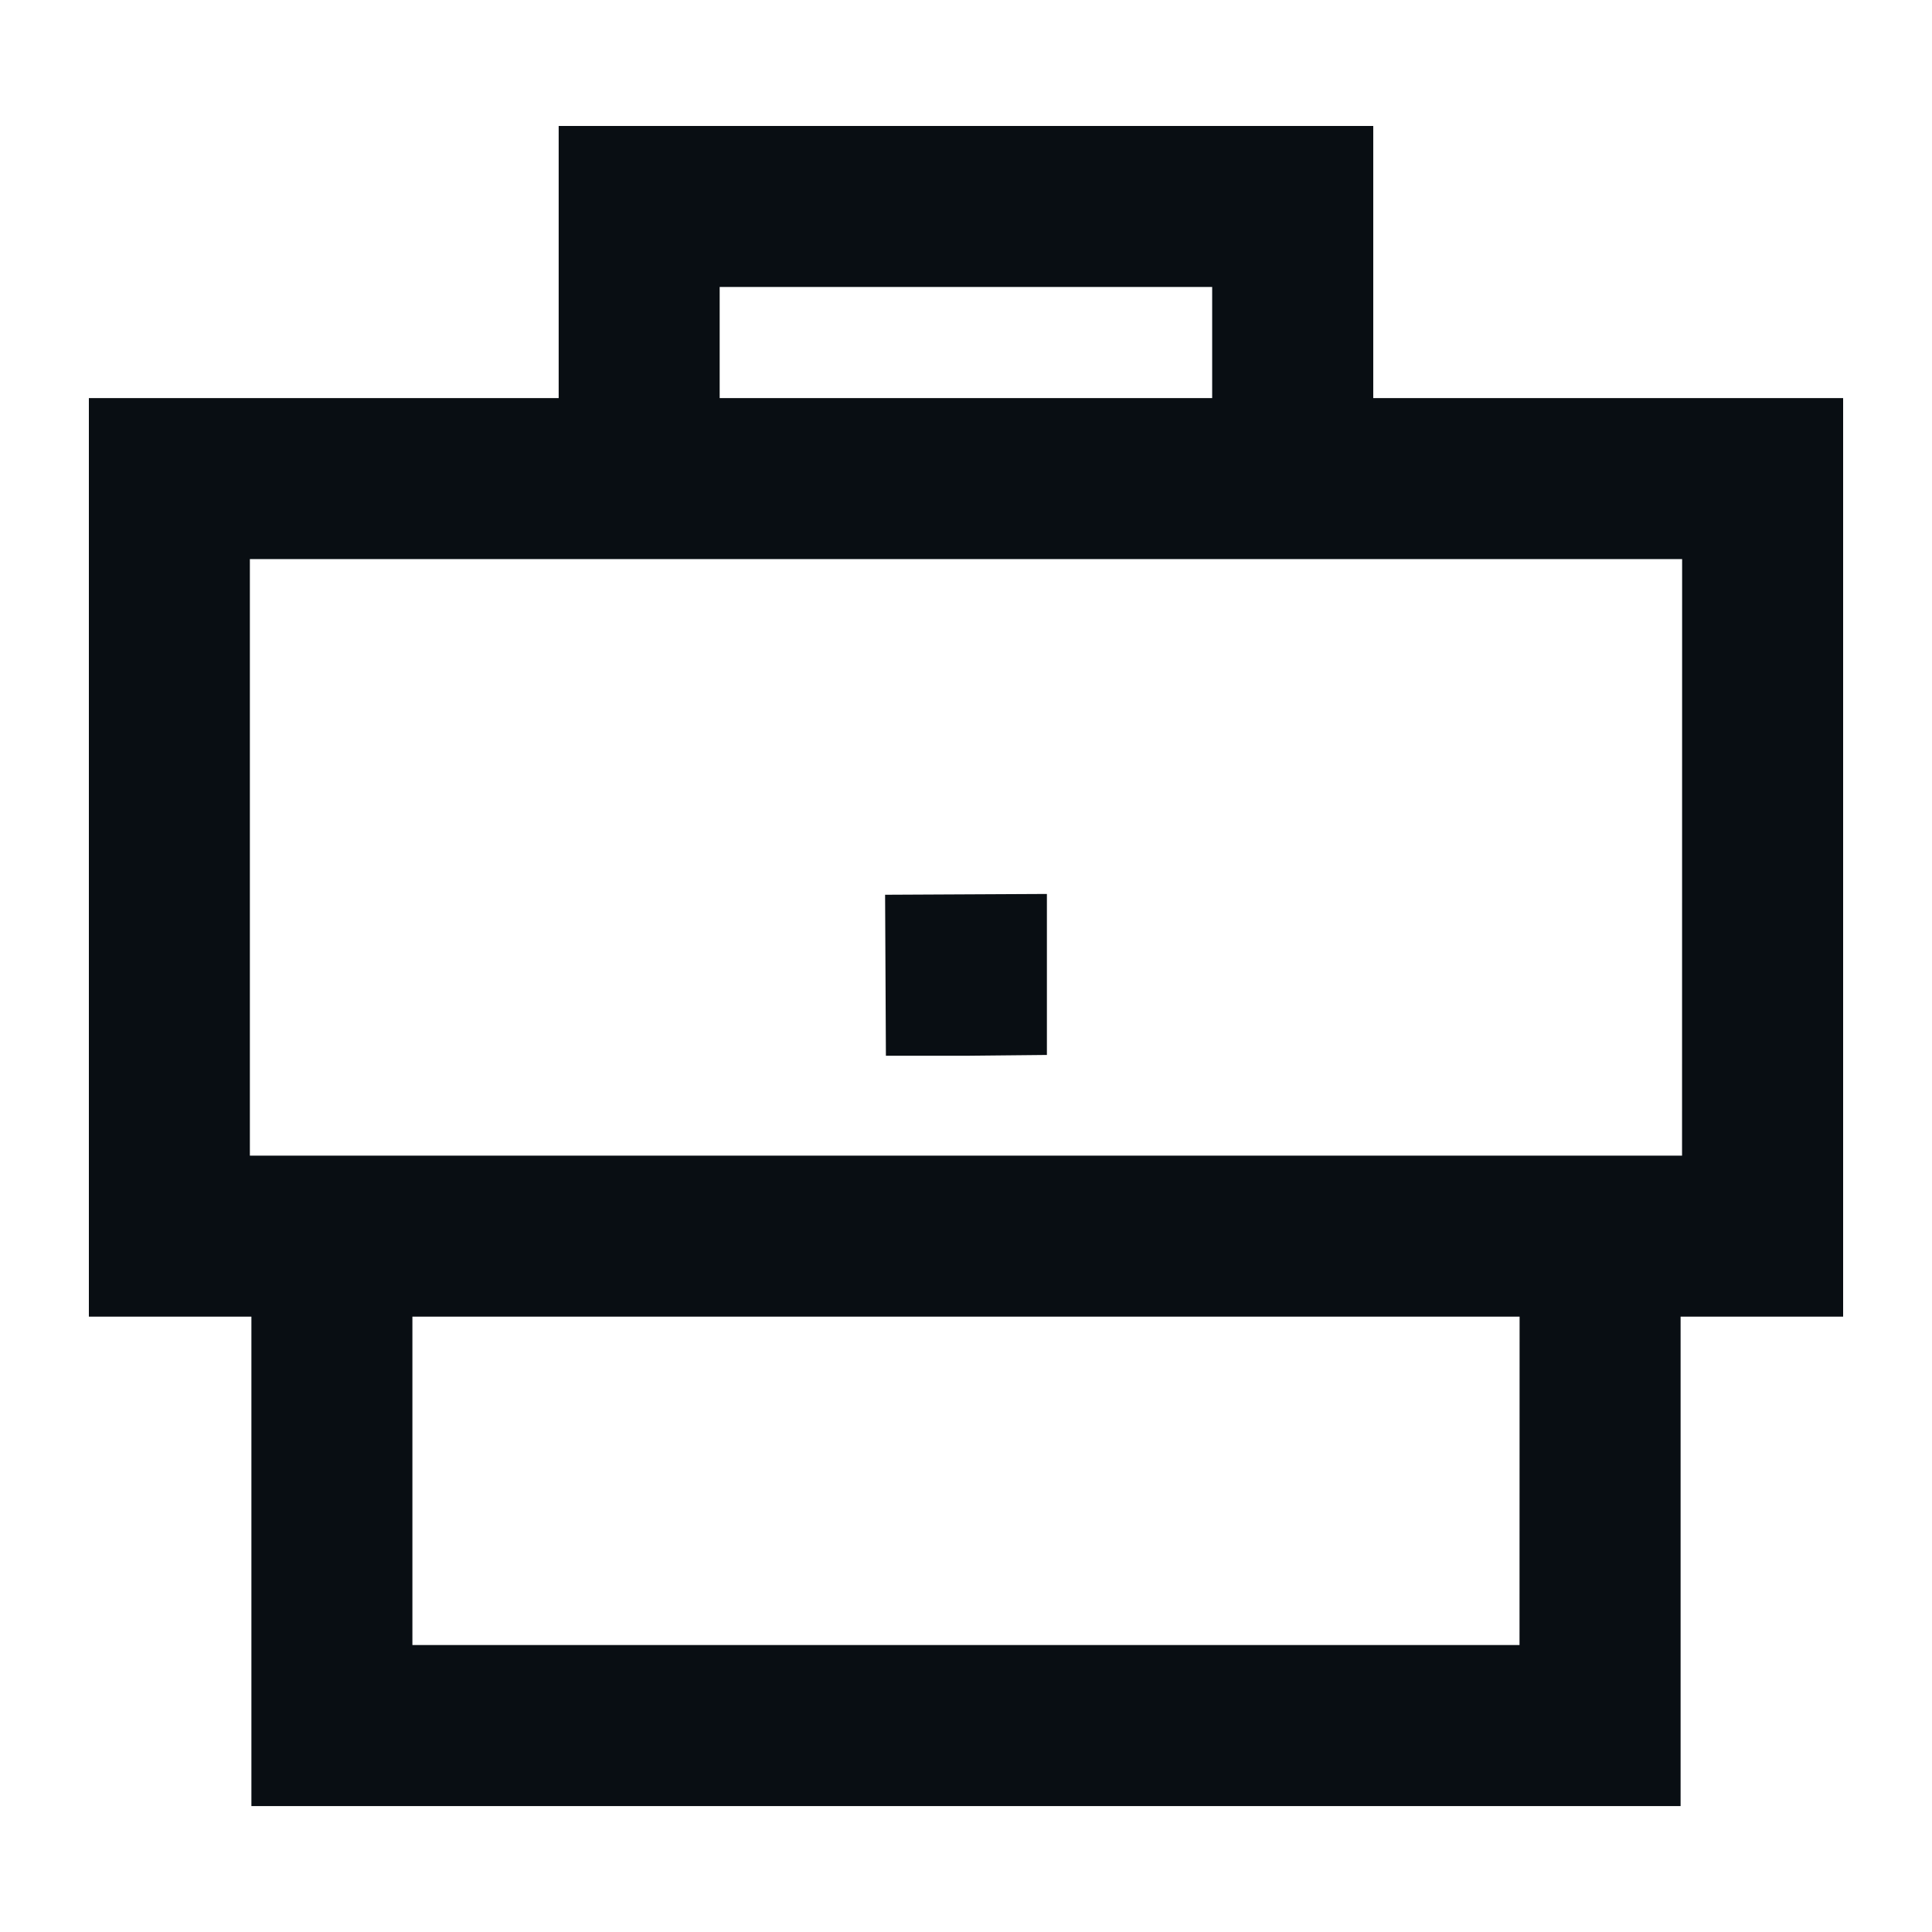 <svg xmlns="http://www.w3.org/2000/svg" viewBox="0 0 24 24"><path fill="#090e13" stroke-width="0" d="M12.005 13.115 13.005 13.105 13.005 11.105 10.995 11.115 11.005 13.115 12.005 13.115z"/><path fill="#090e13" stroke-width="0" d="M22.896 4.945h-5.837v-3.38H6.94v3.38H1.104v11.411h2.019v6.08h17.754v-6.08h2.019zM8.94 3.565h6.118v1.38H8.94zm9.936 16.87H5.123v-4.079h13.754zm2.019-6.079H3.104V6.945h17.792z"/></svg>